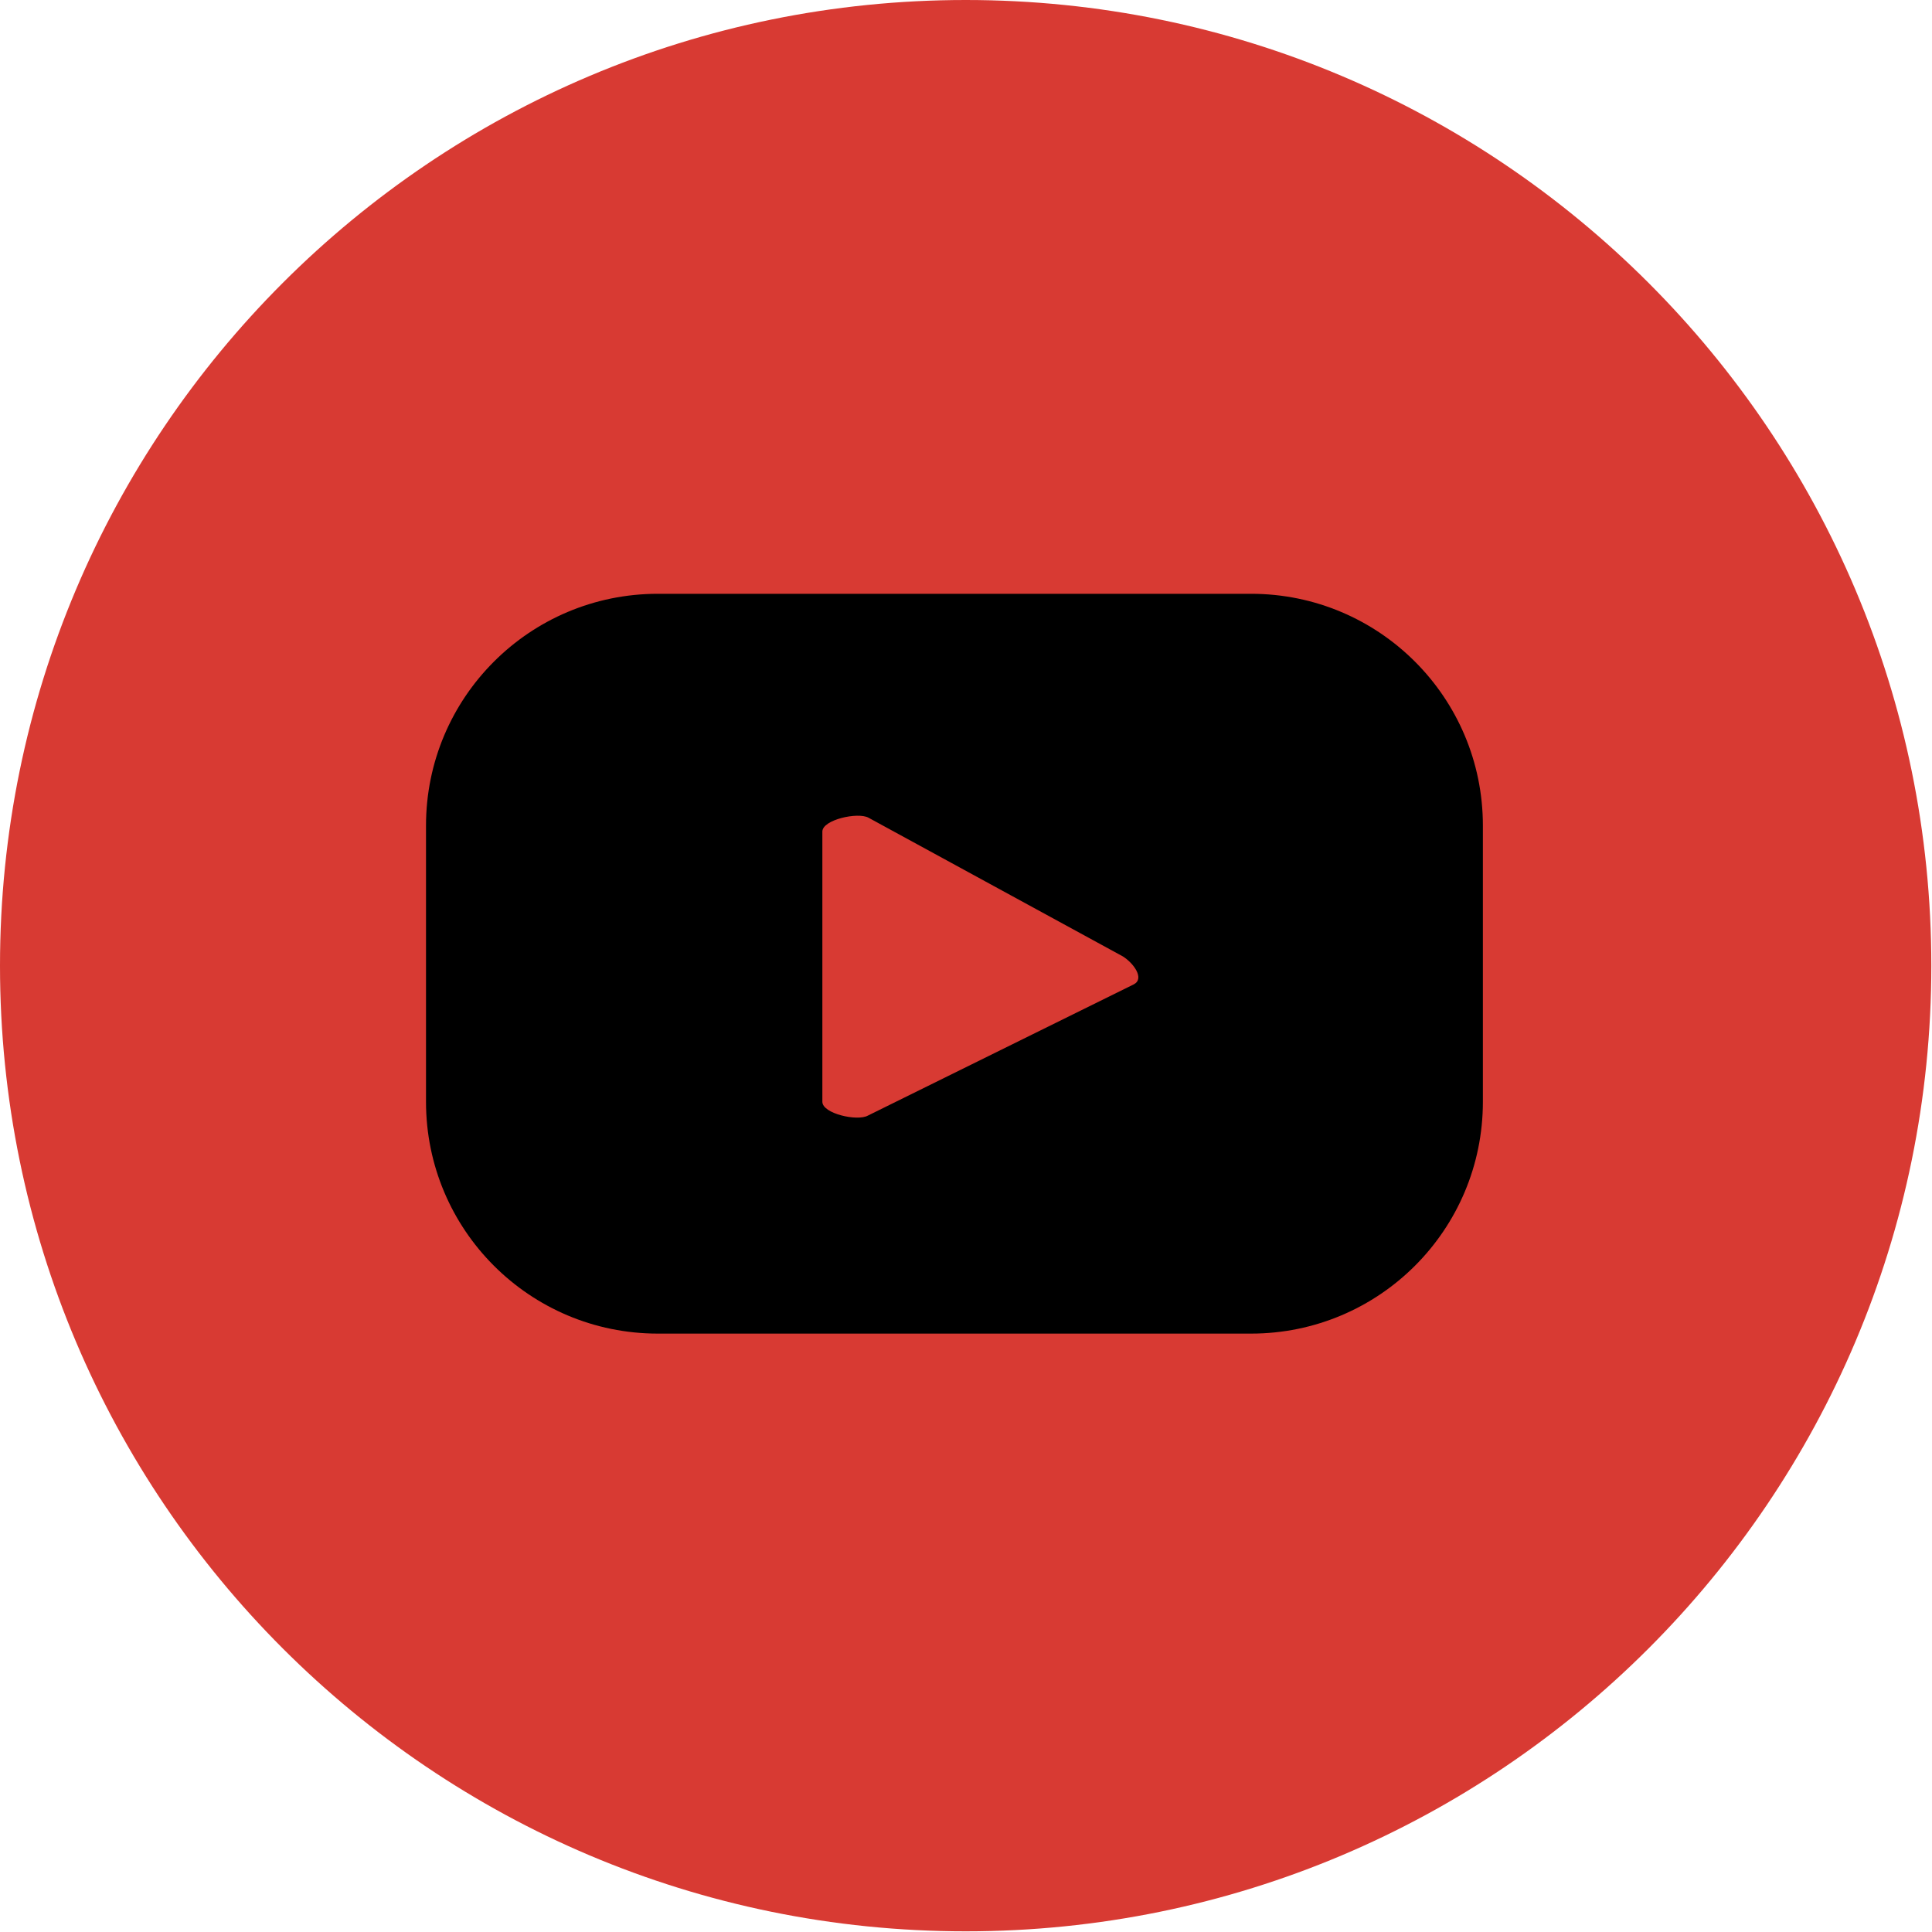 <svg width="26" height="26" viewBox="0 0 26 26" fill="none" xmlns="http://www.w3.org/2000/svg">
<path d="M12.996 25.991C20.173 25.991 25.991 20.173 25.991 12.996C25.991 5.818 20.173 0 12.996 0C5.818 0 0 5.818 0 12.996C0 20.173 5.818 25.991 12.996 25.991Z" fill="#D83A33"/>
<path d="M19.956 11.111C19.956 9.387 18.56 7.991 16.836 7.991H8.853C7.129 7.991 5.733 9.387 5.733 11.111V14.827C5.733 16.551 7.129 17.947 8.853 17.947H16.836C18.56 17.947 19.956 16.551 19.956 14.827V11.111ZM15.262 13.245L11.68 15.013C11.538 15.093 11.067 14.987 11.067 14.827V11.191C11.067 11.031 11.547 10.925 11.689 11.005L15.111 12.871C15.253 12.96 15.405 13.165 15.262 13.245Z" fill="black"/>
</svg>
